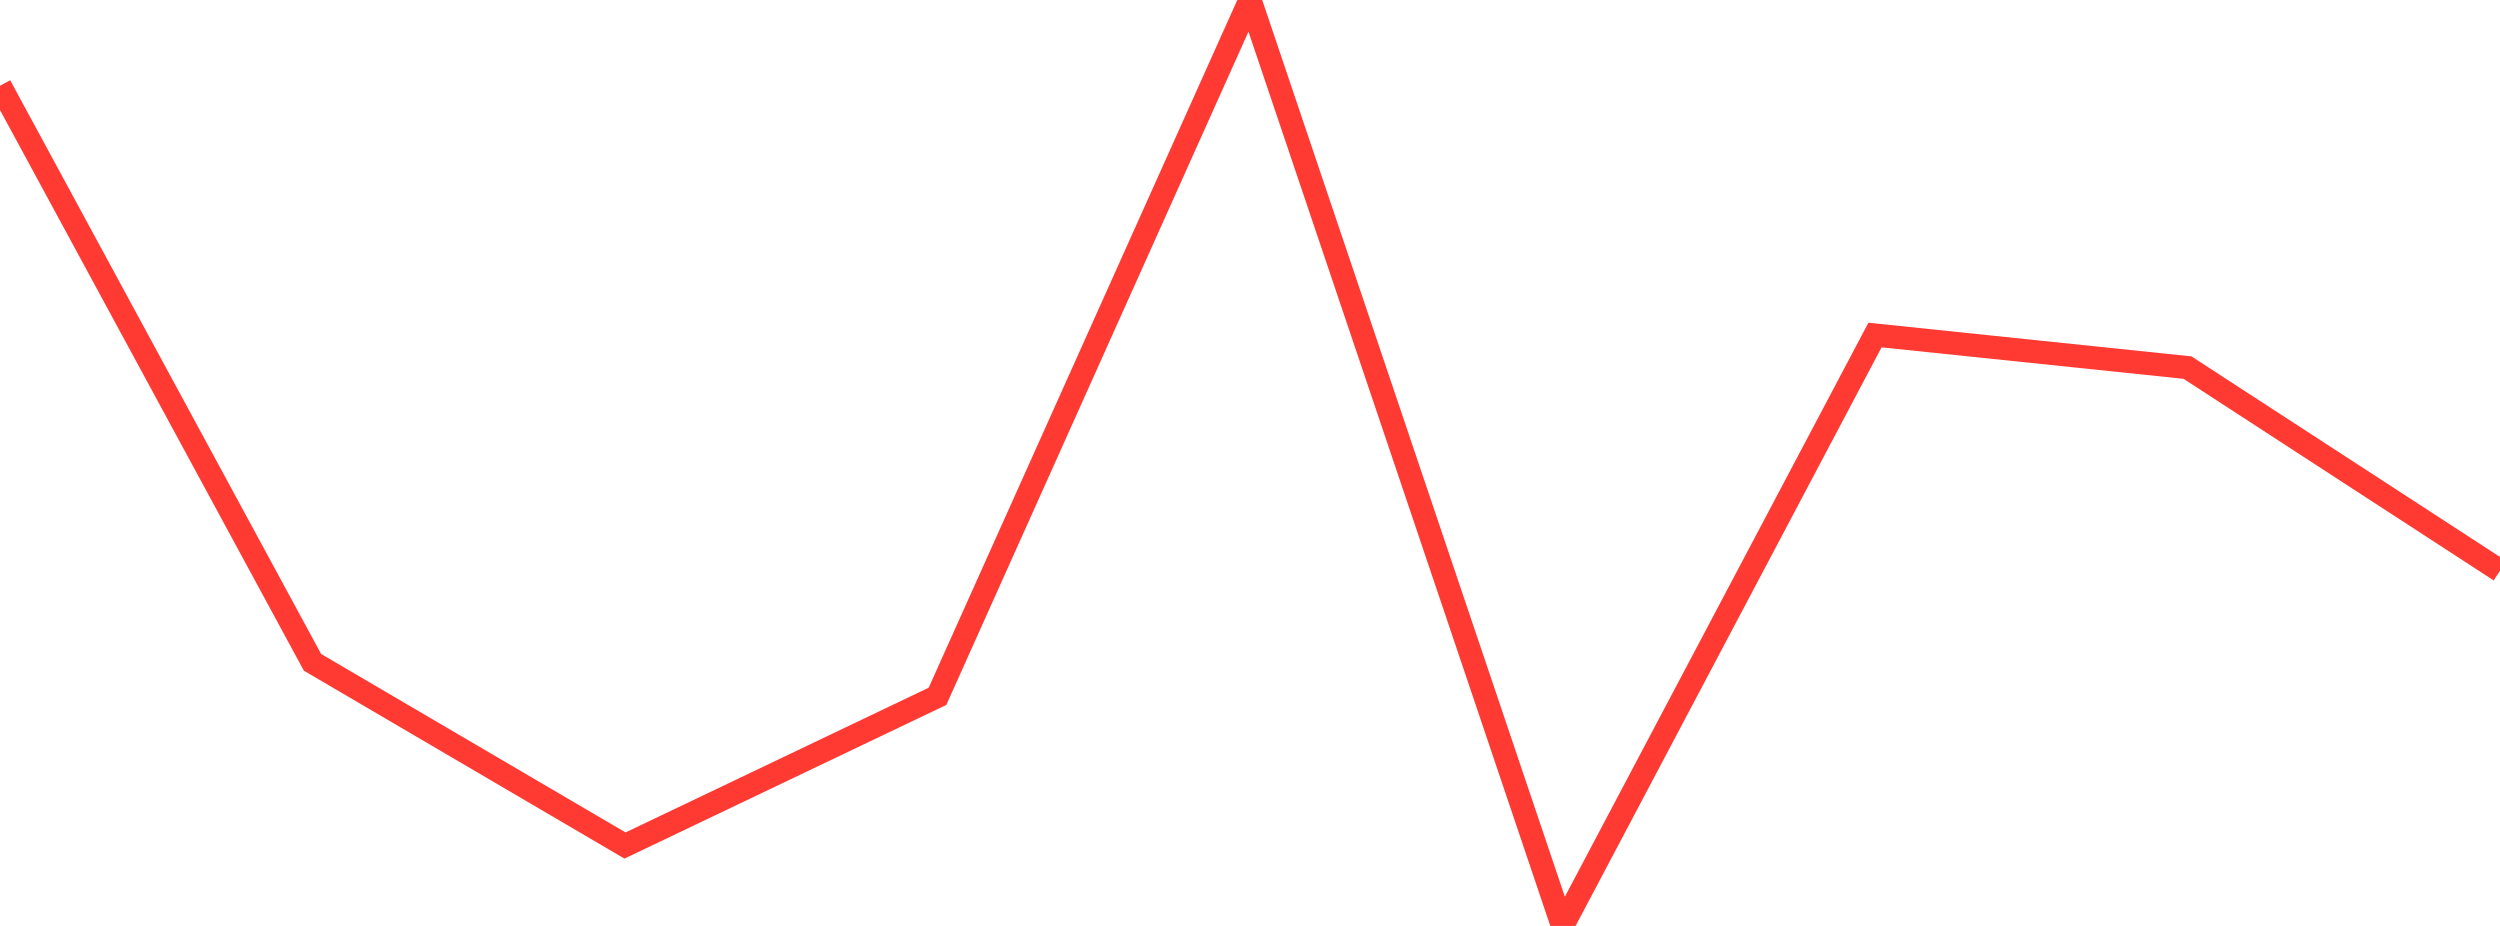 <?xml version="1.0" standalone="no"?>
<!DOCTYPE svg PUBLIC "-//W3C//DTD SVG 1.1//EN" "http://www.w3.org/Graphics/SVG/1.1/DTD/svg11.dtd">

<svg width="135" height="50" viewBox="0 0 135 50" preserveAspectRatio="none" 
  xmlns="http://www.w3.org/2000/svg"
  xmlns:xlink="http://www.w3.org/1999/xlink">


<polyline points="0.0, 4.631 16.875, 35.766 33.75, 45.658 50.625, 37.601 67.5, 0.0 84.375, 50.0 101.25, 18.092 118.125, 19.85 135.0, 30.82" fill="none" stroke="#ff3a33" stroke-width="1.25"/>

</svg>